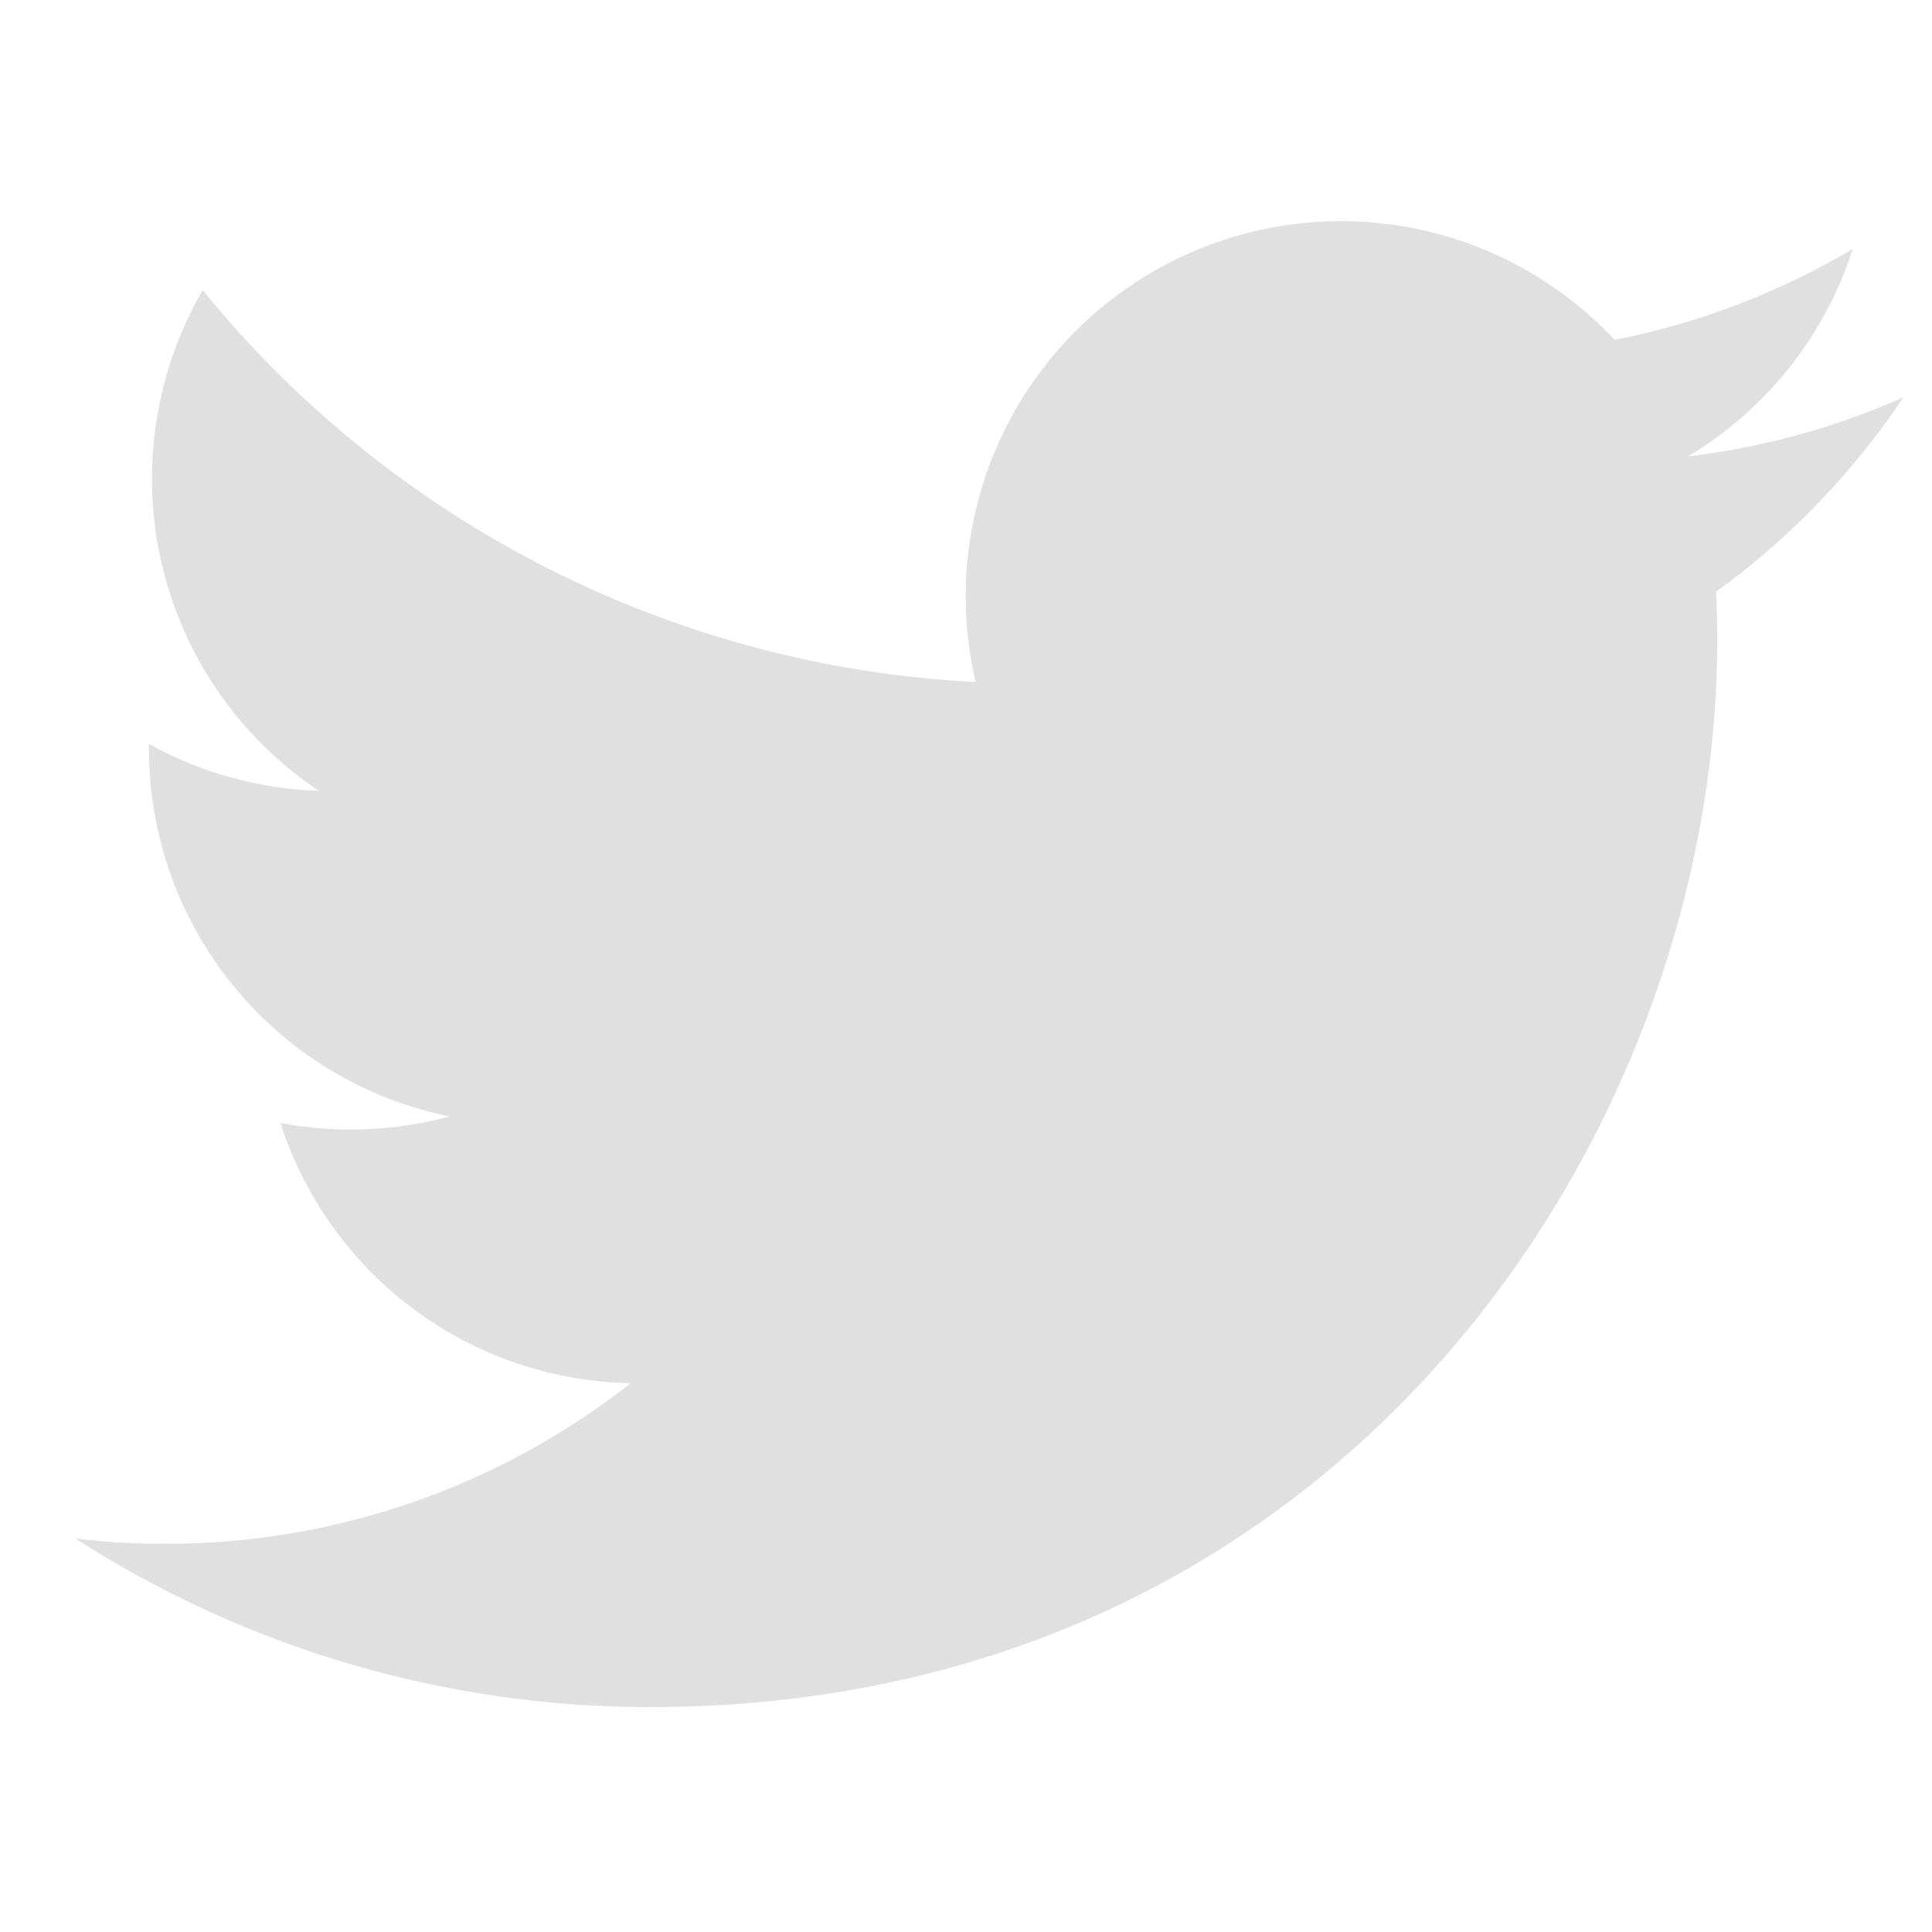 <svg width="36" height="36" viewBox="0 0 36 36" fill="none" xmlns="http://www.w3.org/2000/svg">
<path d="M35.465 7.405C34.212 7.96 32.867 8.335 31.452 8.505C32.911 7.632 34.004 6.257 34.524 4.638C33.153 5.452 31.652 6.026 30.087 6.333C29.035 5.209 27.641 4.464 26.122 4.214C24.602 3.964 23.043 4.222 21.686 4.949C20.329 5.676 19.249 6.83 18.615 8.233C17.981 9.636 17.828 11.209 18.18 12.708C15.402 12.569 12.684 11.846 10.202 10.588C7.721 9.33 5.532 7.565 3.777 5.406C3.177 6.441 2.832 7.641 2.832 8.919C2.831 10.069 3.115 11.202 3.657 12.217C4.199 13.232 4.983 14.097 5.94 14.736C4.83 14.701 3.745 14.401 2.775 13.861V13.951C2.775 15.565 3.333 17.129 4.355 18.378C5.377 19.627 6.799 20.484 8.381 20.803C7.351 21.082 6.272 21.123 5.225 20.924C5.671 22.312 6.54 23.526 7.711 24.396C8.881 25.266 10.294 25.748 11.752 25.774C9.277 27.718 6.22 28.772 3.074 28.767C2.516 28.767 1.959 28.735 1.406 28.669C4.6 30.723 8.318 31.813 12.116 31.809C24.971 31.809 31.998 21.162 31.998 11.928C31.998 11.628 31.991 11.325 31.977 11.025C33.344 10.037 34.524 8.812 35.462 7.41L35.465 7.405Z" fill="#E1E0E0"/>
</svg>
